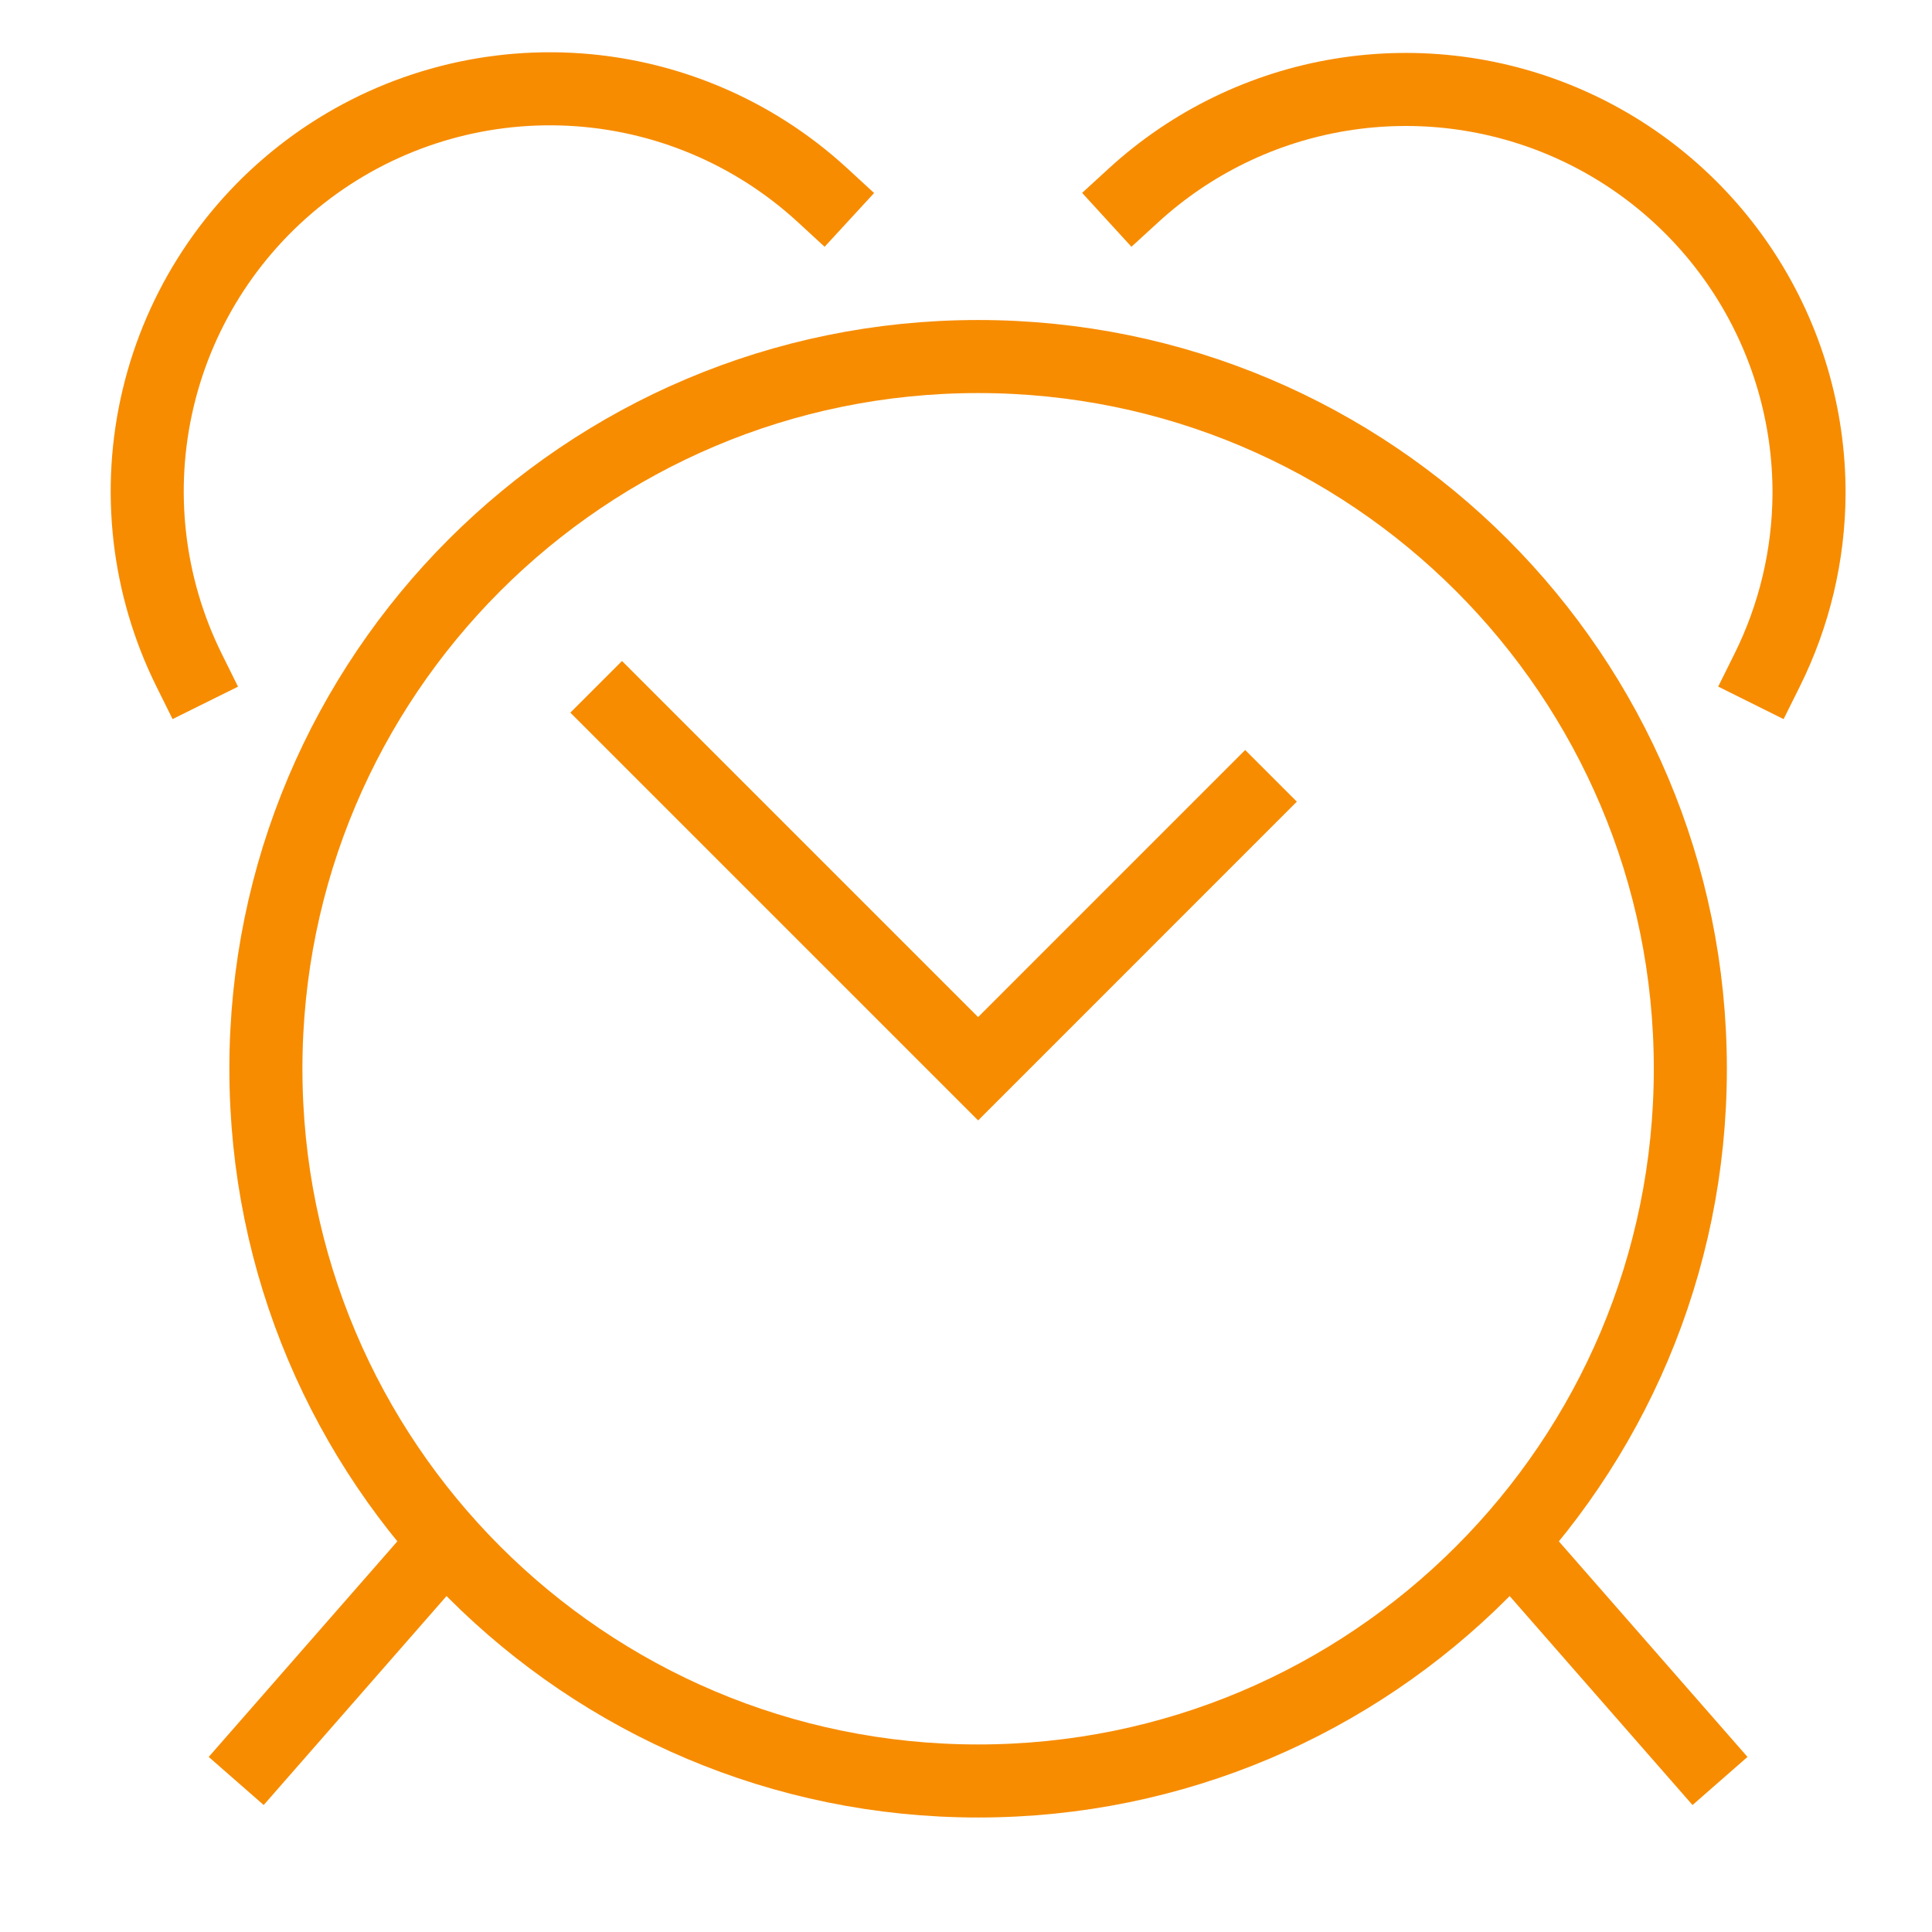 <?xml version="1.0" encoding="UTF-8"?>
<svg xmlns="http://www.w3.org/2000/svg" width="59" height="59" viewBox="0 0 59 59" fill="none">
  <path d="M7.213 54.388L13.557 47.138" stroke="#F78C01" stroke-width="2.231" stroke-miterlimit="10"></path>
  <path d="M52.526 54.388L46.182 47.138" stroke="#F78C01" stroke-width="2.231" stroke-miterlimit="10"></path>
  <path d="M29.87 54.388C41.882 54.388 51.62 44.65 51.62 32.638C51.62 20.625 41.882 10.888 29.87 10.888C17.858 10.888 8.12 20.625 8.12 32.638C8.12 44.65 17.858 54.388 29.87 54.388Z" stroke="#F78C01" stroke-width="2.231" stroke-miterlimit="10" stroke-linecap="square"></path>
  <path d="M25.117 5.96C23.004 4.015 20.277 2.871 17.409 2.727C14.541 2.583 11.712 3.447 9.415 5.17C7.117 6.893 5.495 9.365 4.83 12.159C4.165 14.953 4.499 17.892 5.774 20.465" stroke="#F78C01" stroke-width="2.231" stroke-miterlimit="10" stroke-linecap="square"></path>
  <path d="M53.966 20.465C54.797 18.794 55.234 16.955 55.245 15.089C55.254 12.697 54.565 10.353 53.264 8.346C51.962 6.338 50.104 4.753 47.917 3.785C45.729 2.817 43.306 2.507 40.946 2.893C38.584 3.279 36.387 4.345 34.622 5.96" stroke="#F78C01" stroke-width="2.231" stroke-miterlimit="10" stroke-linecap="square"></path>
  <path d="M18.995 21.763L29.87 32.638L38.026 24.481" stroke="#F78C01" stroke-width="2.231" stroke-miterlimit="10" stroke-linecap="square"></path>
</svg>

